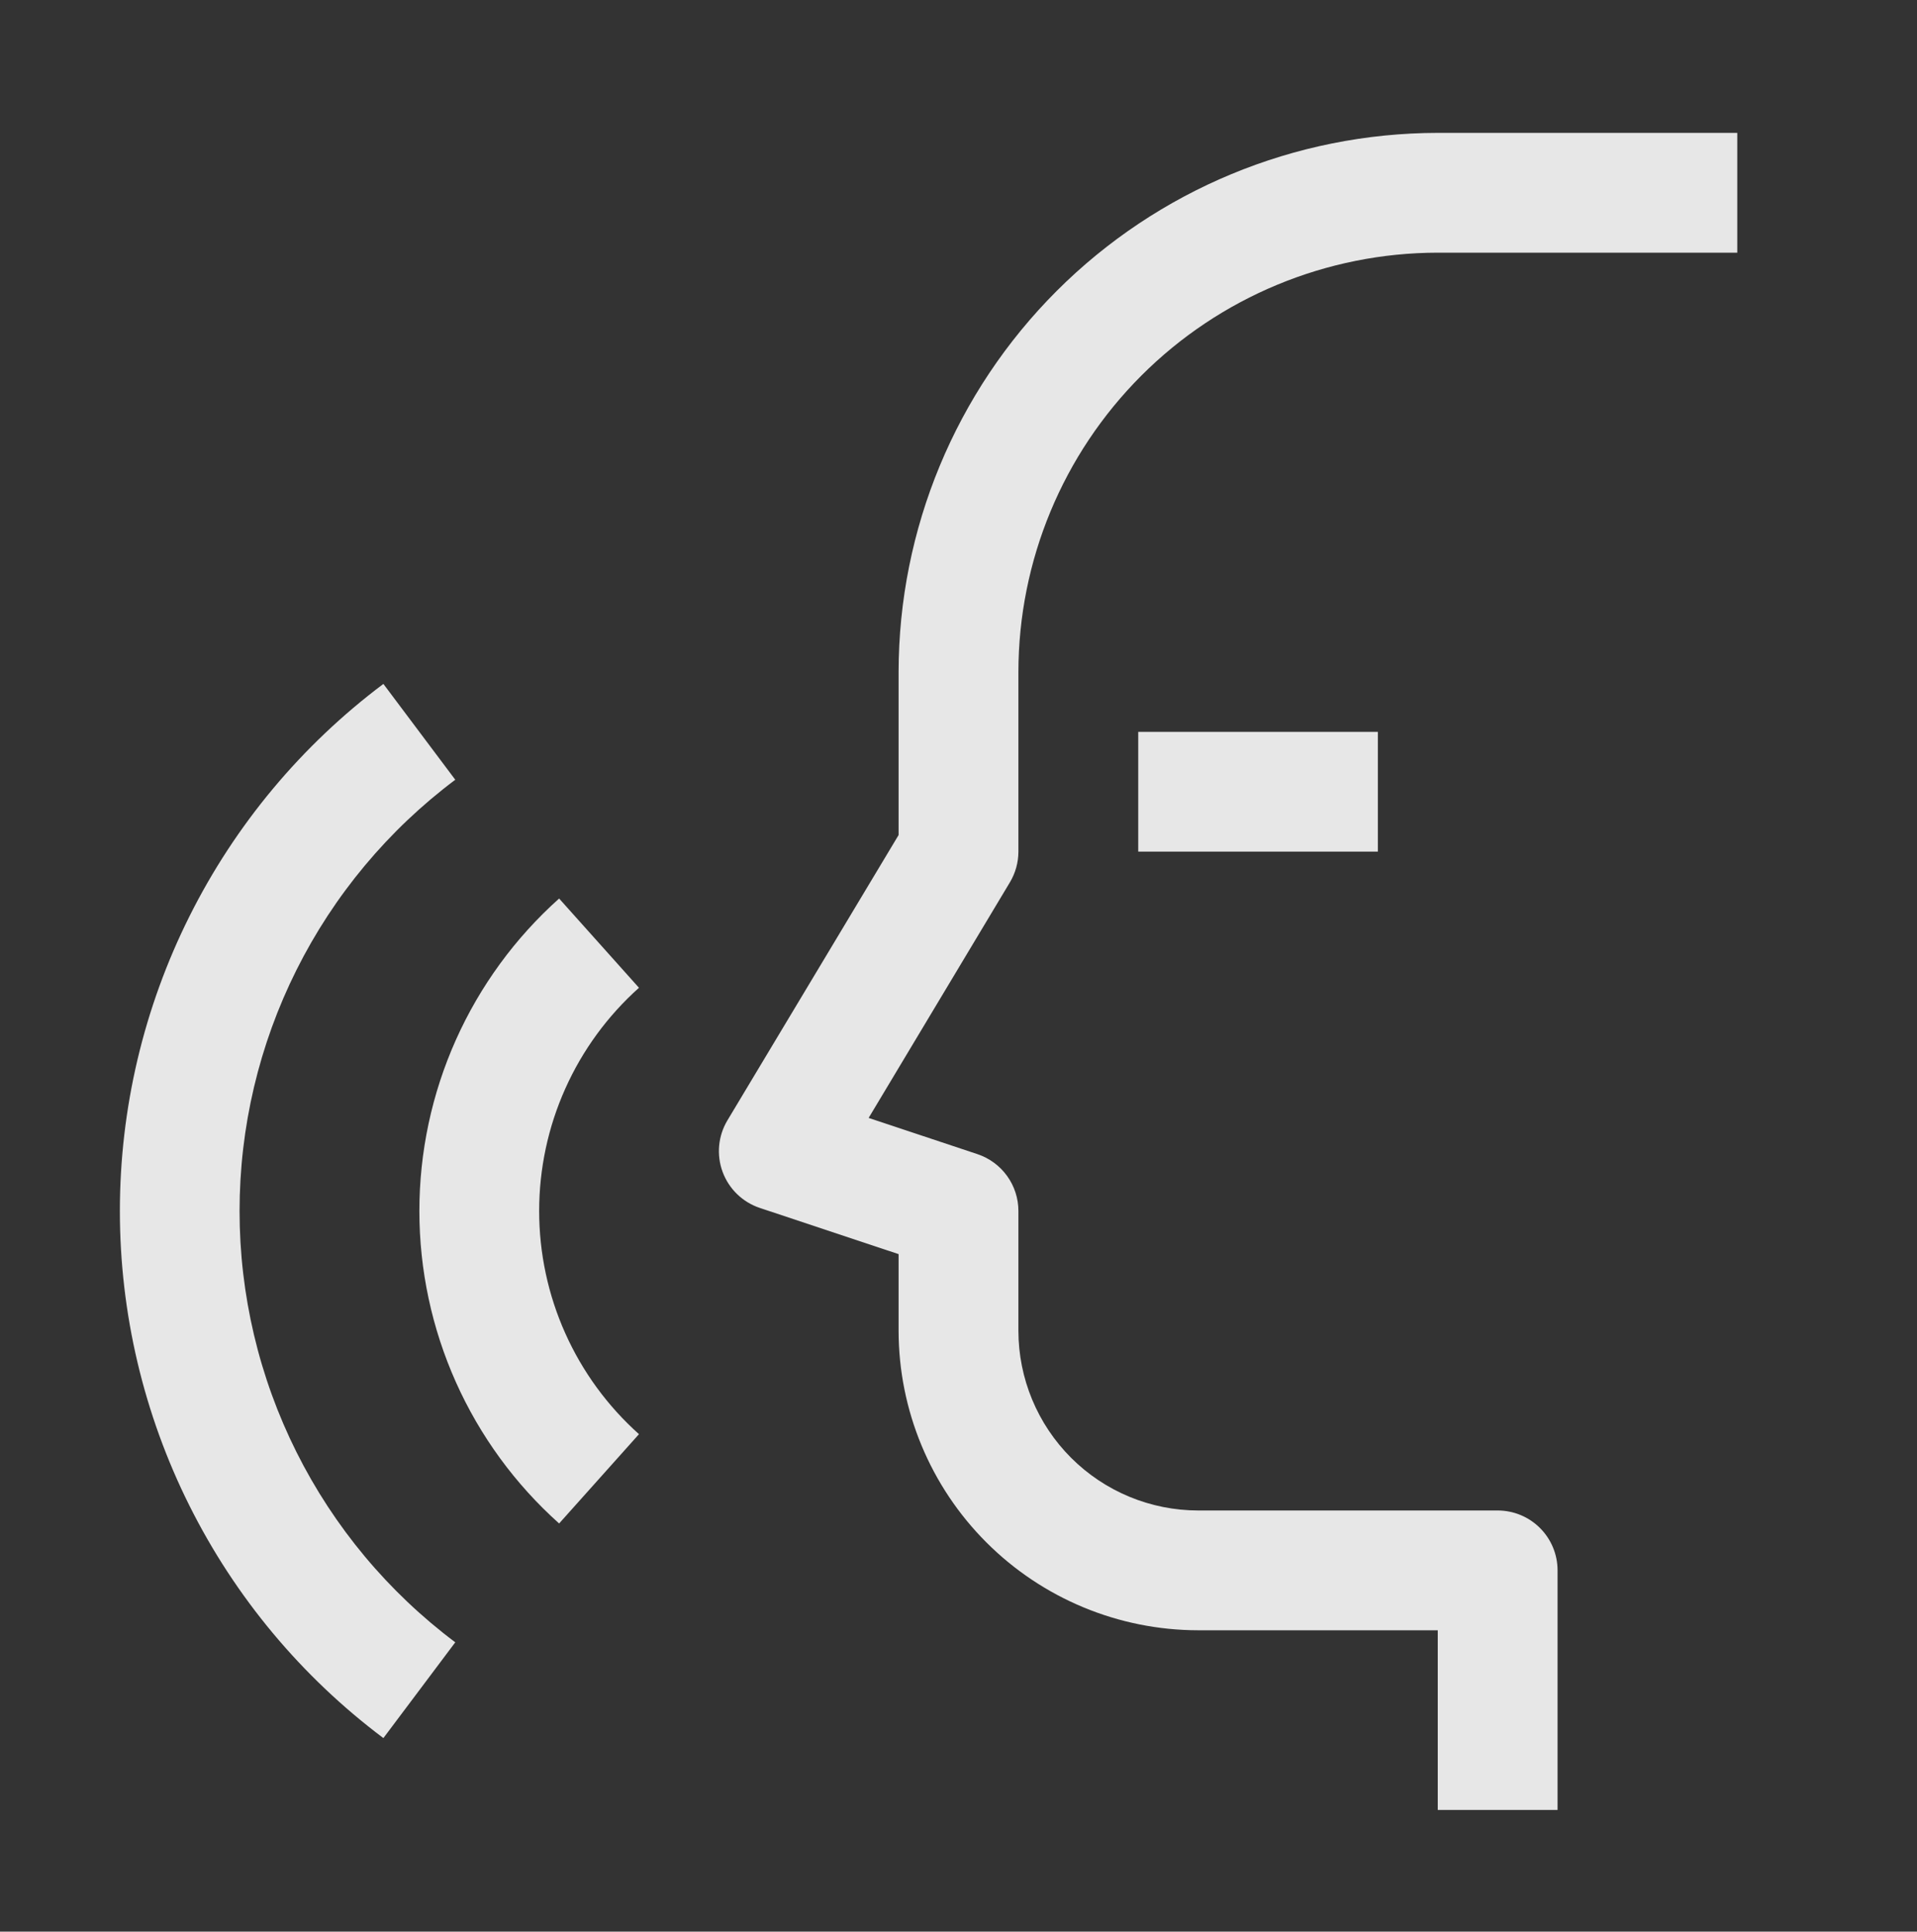 <svg width="128" height="129" viewBox="0 0 128 129" fill="none" xmlns="http://www.w3.org/2000/svg">
<rect x="0" y="0" width="128" height="129" fill="#333333" stroke="none"/>
<g id="carbon:voice-activate" opacity="0.88">
<path id="Vector" d="M104 120.874H96V108.874H80C74.697 108.868 69.614 106.758 65.865 103.009C62.115 99.26 60.006 94.176 60 88.874V83.754L50.736 80.67C50.168 80.481 49.65 80.166 49.219 79.749C48.789 79.333 48.458 78.825 48.25 78.263C48.042 77.701 47.964 77.1 48.019 76.504C48.075 75.908 48.264 75.332 48.572 74.818L60 55.766V44.874C60.01 35.33 63.807 26.179 70.556 19.43C77.305 12.681 86.455 8.885 96 8.874H116V16.874H96C88.576 16.883 81.459 19.835 76.21 25.084C70.961 30.334 68.008 37.451 68 44.874V56.874C67.999 57.599 67.801 58.309 67.428 58.93L58 74.658L65.268 77.078C66.064 77.344 66.756 77.854 67.246 78.535C67.737 79.216 68 80.035 68 80.874V88.874C68.003 92.056 69.268 95.106 71.518 97.356C73.768 99.606 76.818 100.871 80 100.874H100C101.061 100.874 102.078 101.295 102.828 102.046C103.578 102.796 104 103.813 104 104.874V120.874Z" fill="white"/>
<path id="Vector_2" d="M76.001 48.874H92.001V56.874H76.001V48.874ZM37.333 101.742C34.397 99.116 32.049 95.9 30.441 92.304C28.833 88.708 28.002 84.813 28.002 80.874C28.002 76.935 28.833 73.04 30.441 69.444C32.049 65.849 34.397 62.632 37.333 60.006L42.665 65.966C40.568 67.842 38.891 70.139 37.742 72.708C36.593 75.276 36 78.058 36 80.872C36 83.686 36.593 86.468 37.742 89.036C38.891 91.605 40.568 93.902 42.665 95.778L37.333 101.742Z" fill="white"/>
<path id="Vector_3" d="M25.599 116.074C20.135 111.974 15.701 106.66 12.648 100.55C9.594 94.441 8.004 87.704 8.004 80.874C8.004 74.044 9.594 67.307 12.648 61.198C15.701 55.088 20.135 49.773 25.599 45.674L30.399 52.074C25.927 55.427 22.297 59.776 19.797 64.775C17.297 69.774 15.996 75.286 15.996 80.876C15.996 86.465 17.297 91.978 19.797 96.977C22.297 101.976 25.927 106.325 30.399 109.678L25.599 116.074Z" fill="white"/>
</g>
</svg>
